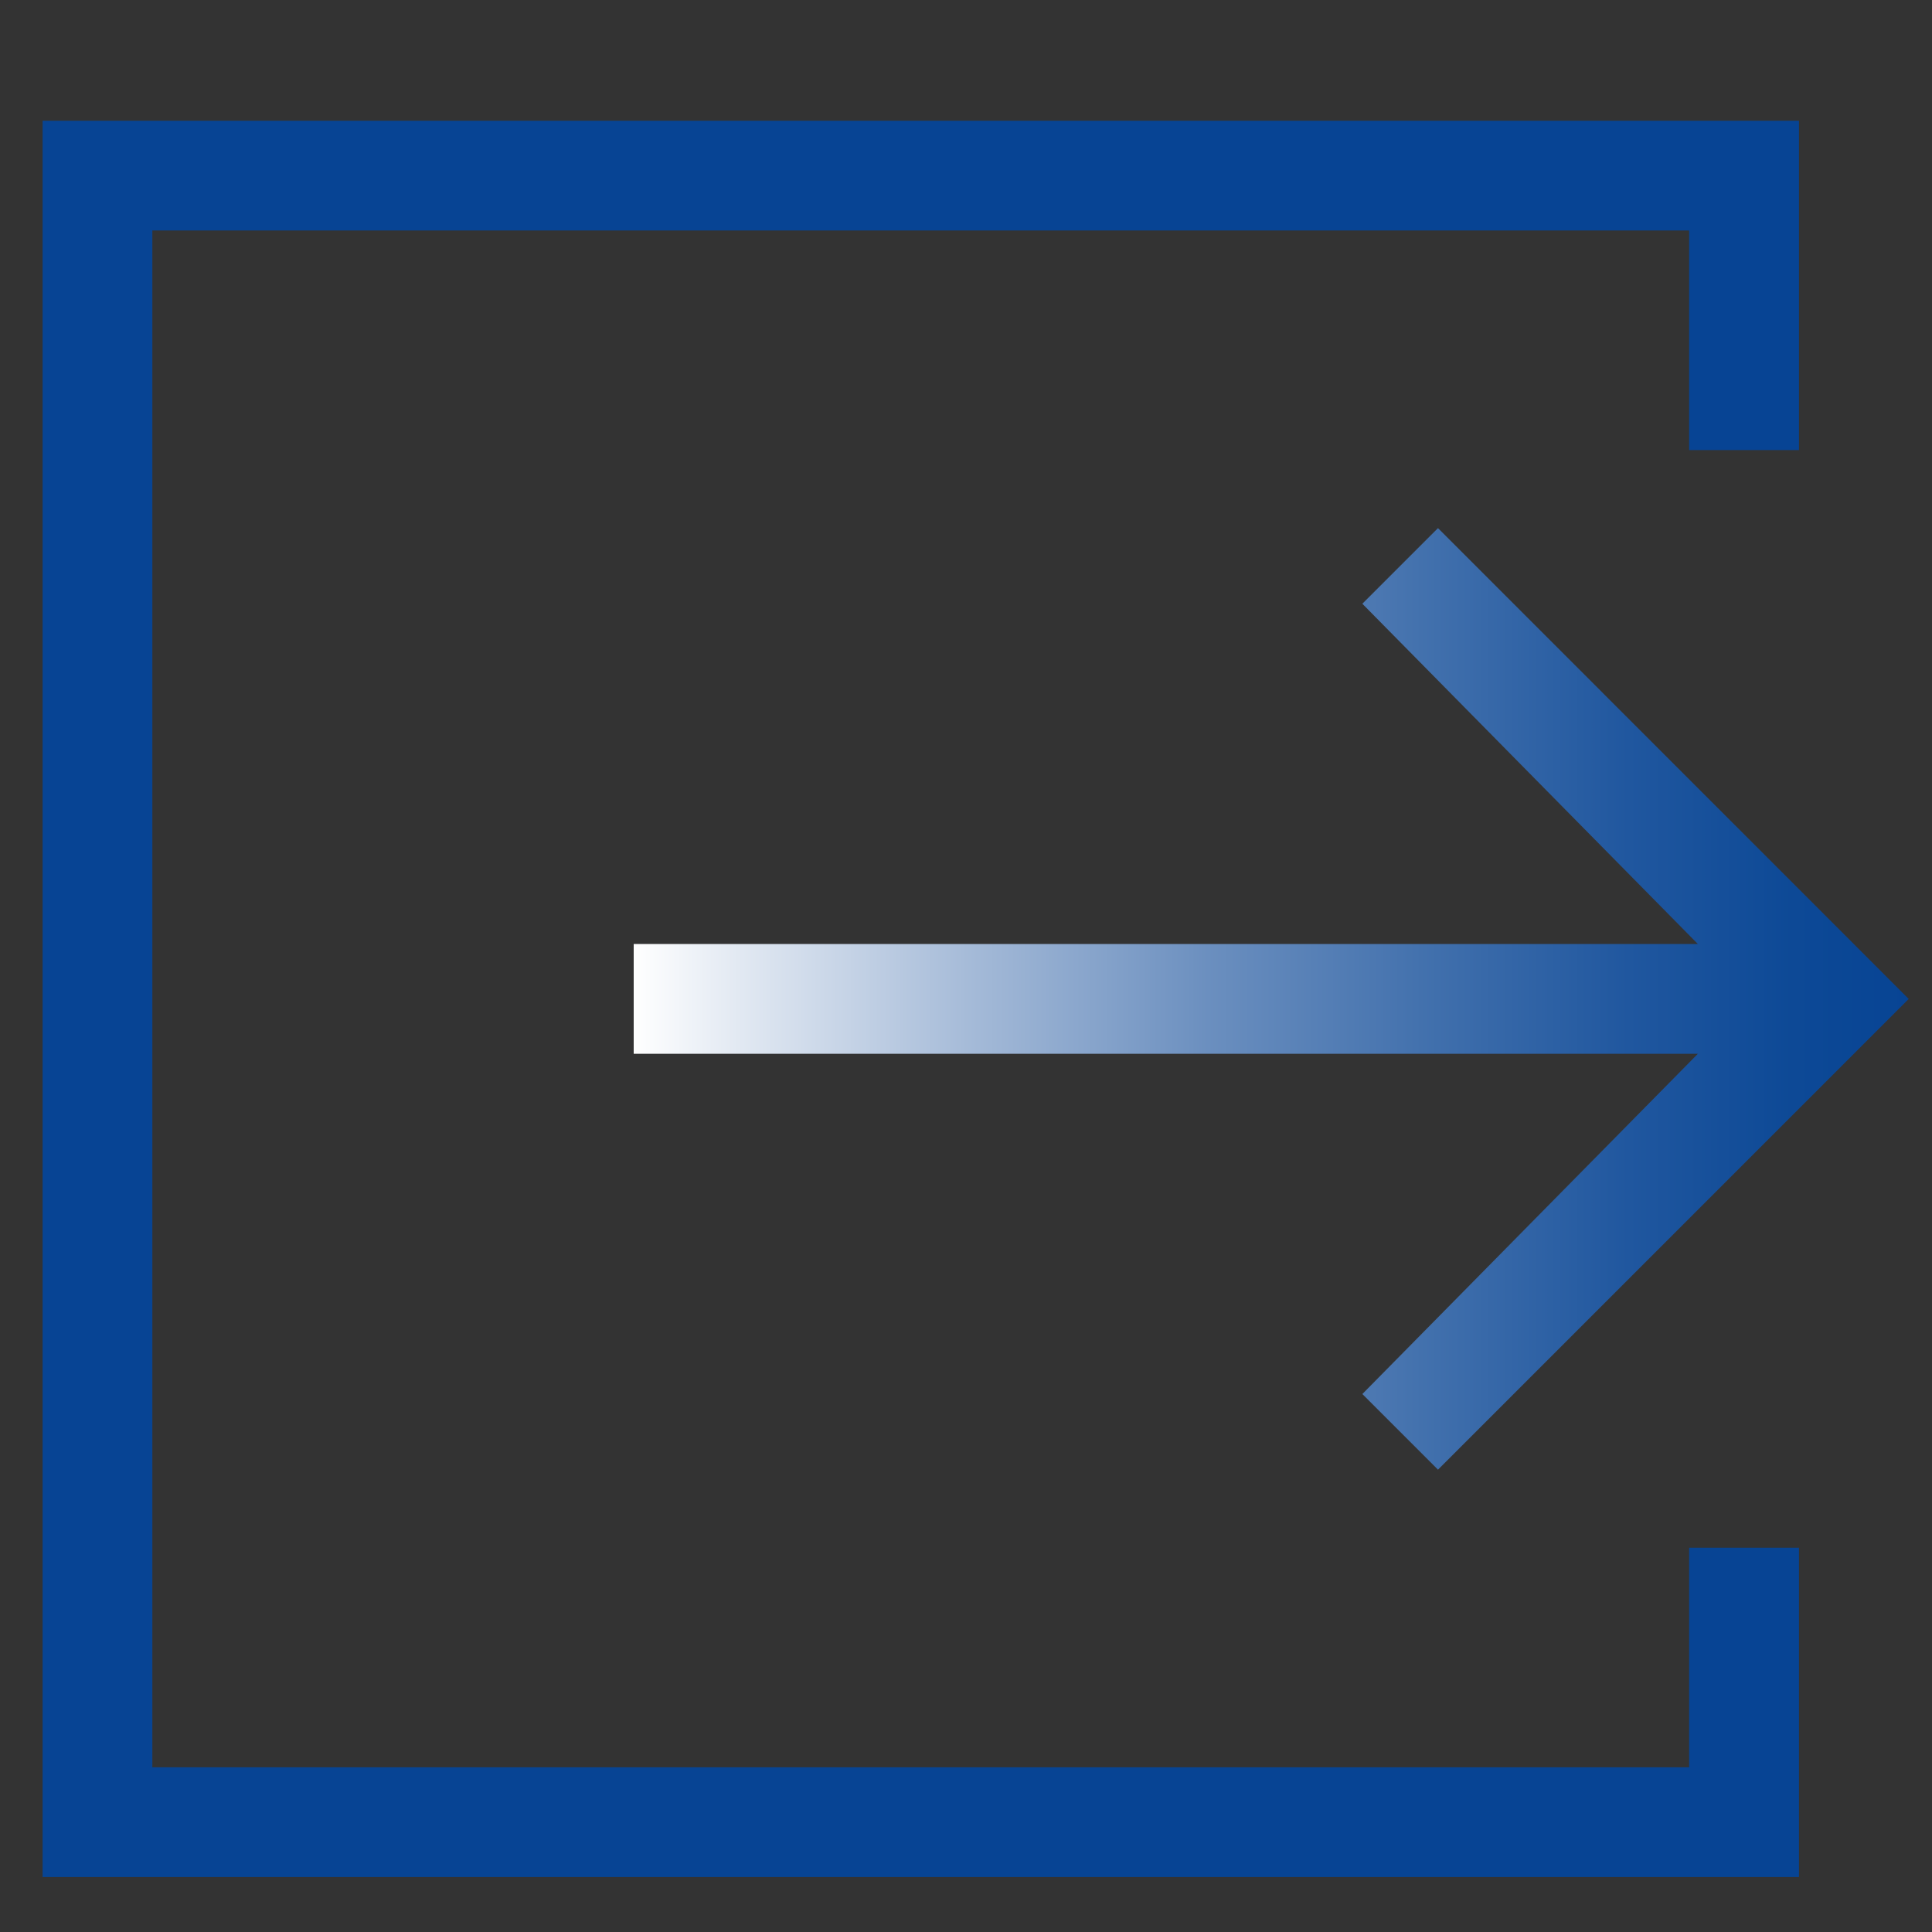 <?xml version="1.0" encoding="UTF-8"?>
<svg width="48" height="48" id="Layer_1" xmlns="http://www.w3.org/2000/svg" xmlns:xlink="http://www.w3.org/1999/xlink" viewBox="0 0 200 200">
  <rect x="0" y="0" width="200" height="200" fill="#333333" stroke="none"/>
  <defs>
    <style>
      .cls-1 {
        fill: #074494;
      }

      .cls-2 {
        fill: url(#linear-gradient);
      }
    </style>
    <linearGradient id="linear-gradient" x1="65.6" y1="103.41" x2="197.59" y2="103.41" gradientUnits="userSpaceOnUse">
      <stop offset="0" stop-color="#fff"/>
      <stop offset=".07" stop-color="#e6ecf4"/>
      <stop offset=".27" stop-color="#a3b9d7"/>
      <stop offset=".45" stop-color="#6b8fbf"/>
      <stop offset=".63" stop-color="#406fac"/>
      <stop offset=".78" stop-color="#20579f"/>
      <stop offset=".91" stop-color="#0d4996"/>
      <stop offset="1" stop-color="#074494"/>
    </linearGradient>
  </defs>
  <polygon class="cls-1" points="4.41 194.31 4.41 12.5 186.23 12.5 186.23 46.59 174.86 46.59 174.86 23.86 15.77 23.86 15.77 182.95 174.86 182.95 174.86 160.22 186.23 160.22 186.23 194.31 4.41 194.31"/>
  <polygon class="cls-2" points="148.86 152.14 141.03 144.31 175.76 109.09 65.6 109.09 65.6 97.72 175.76 97.72 141.03 62.5 148.86 54.67 197.59 103.41 148.86 152.14"/>
</svg>